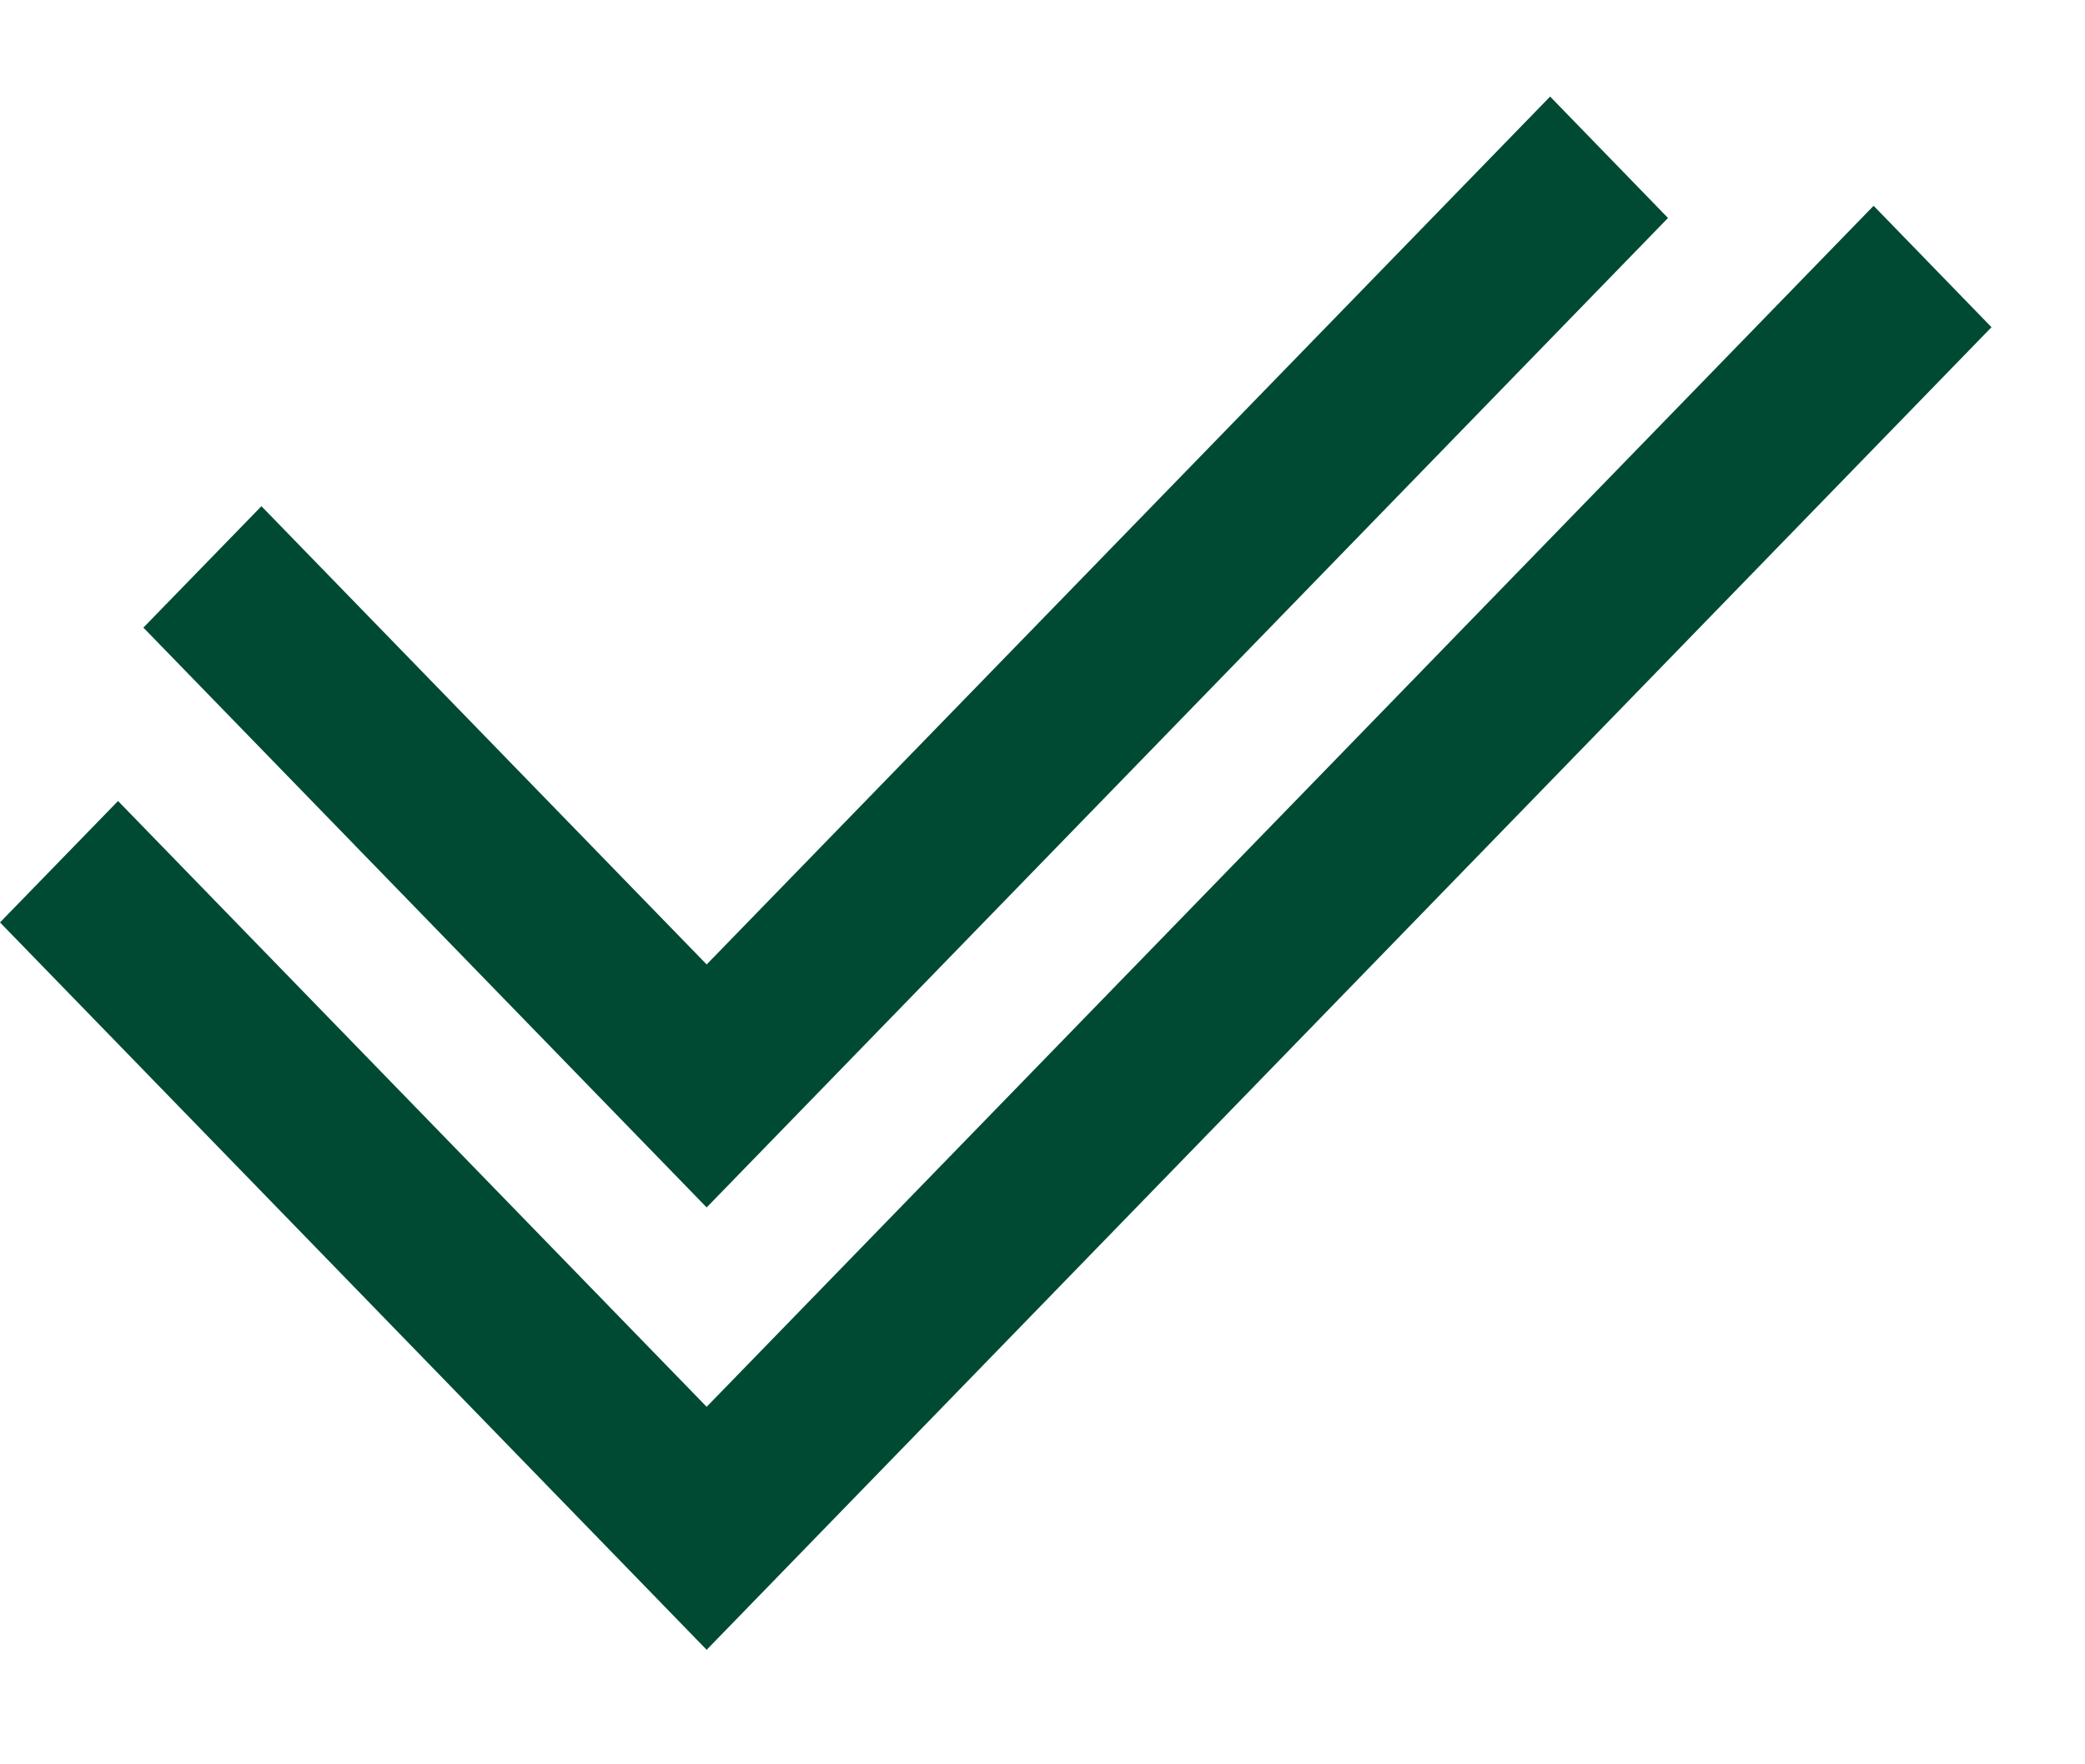 <svg _ngcontent-serverApp-c176="" viewBox="0 0 13 11" fill="none" xmlns="http://www.w3.org/2000/svg"><path _ngcontent-serverApp-c176="" d="M4.406 8.771L0.736 4.994L0 5.751L4.406 10.286L12.417 2.04L11.682 1.283L4.406 8.771Z" fill="#004A34"></path><path _ngcontent-serverApp-c176="" d="M9.665 0.602L4.406 6.013L1.63 3.156L0.894 3.913L4.406 7.528L10.4 1.359L9.665 0.602Z" fill="#004A34"></path></svg>